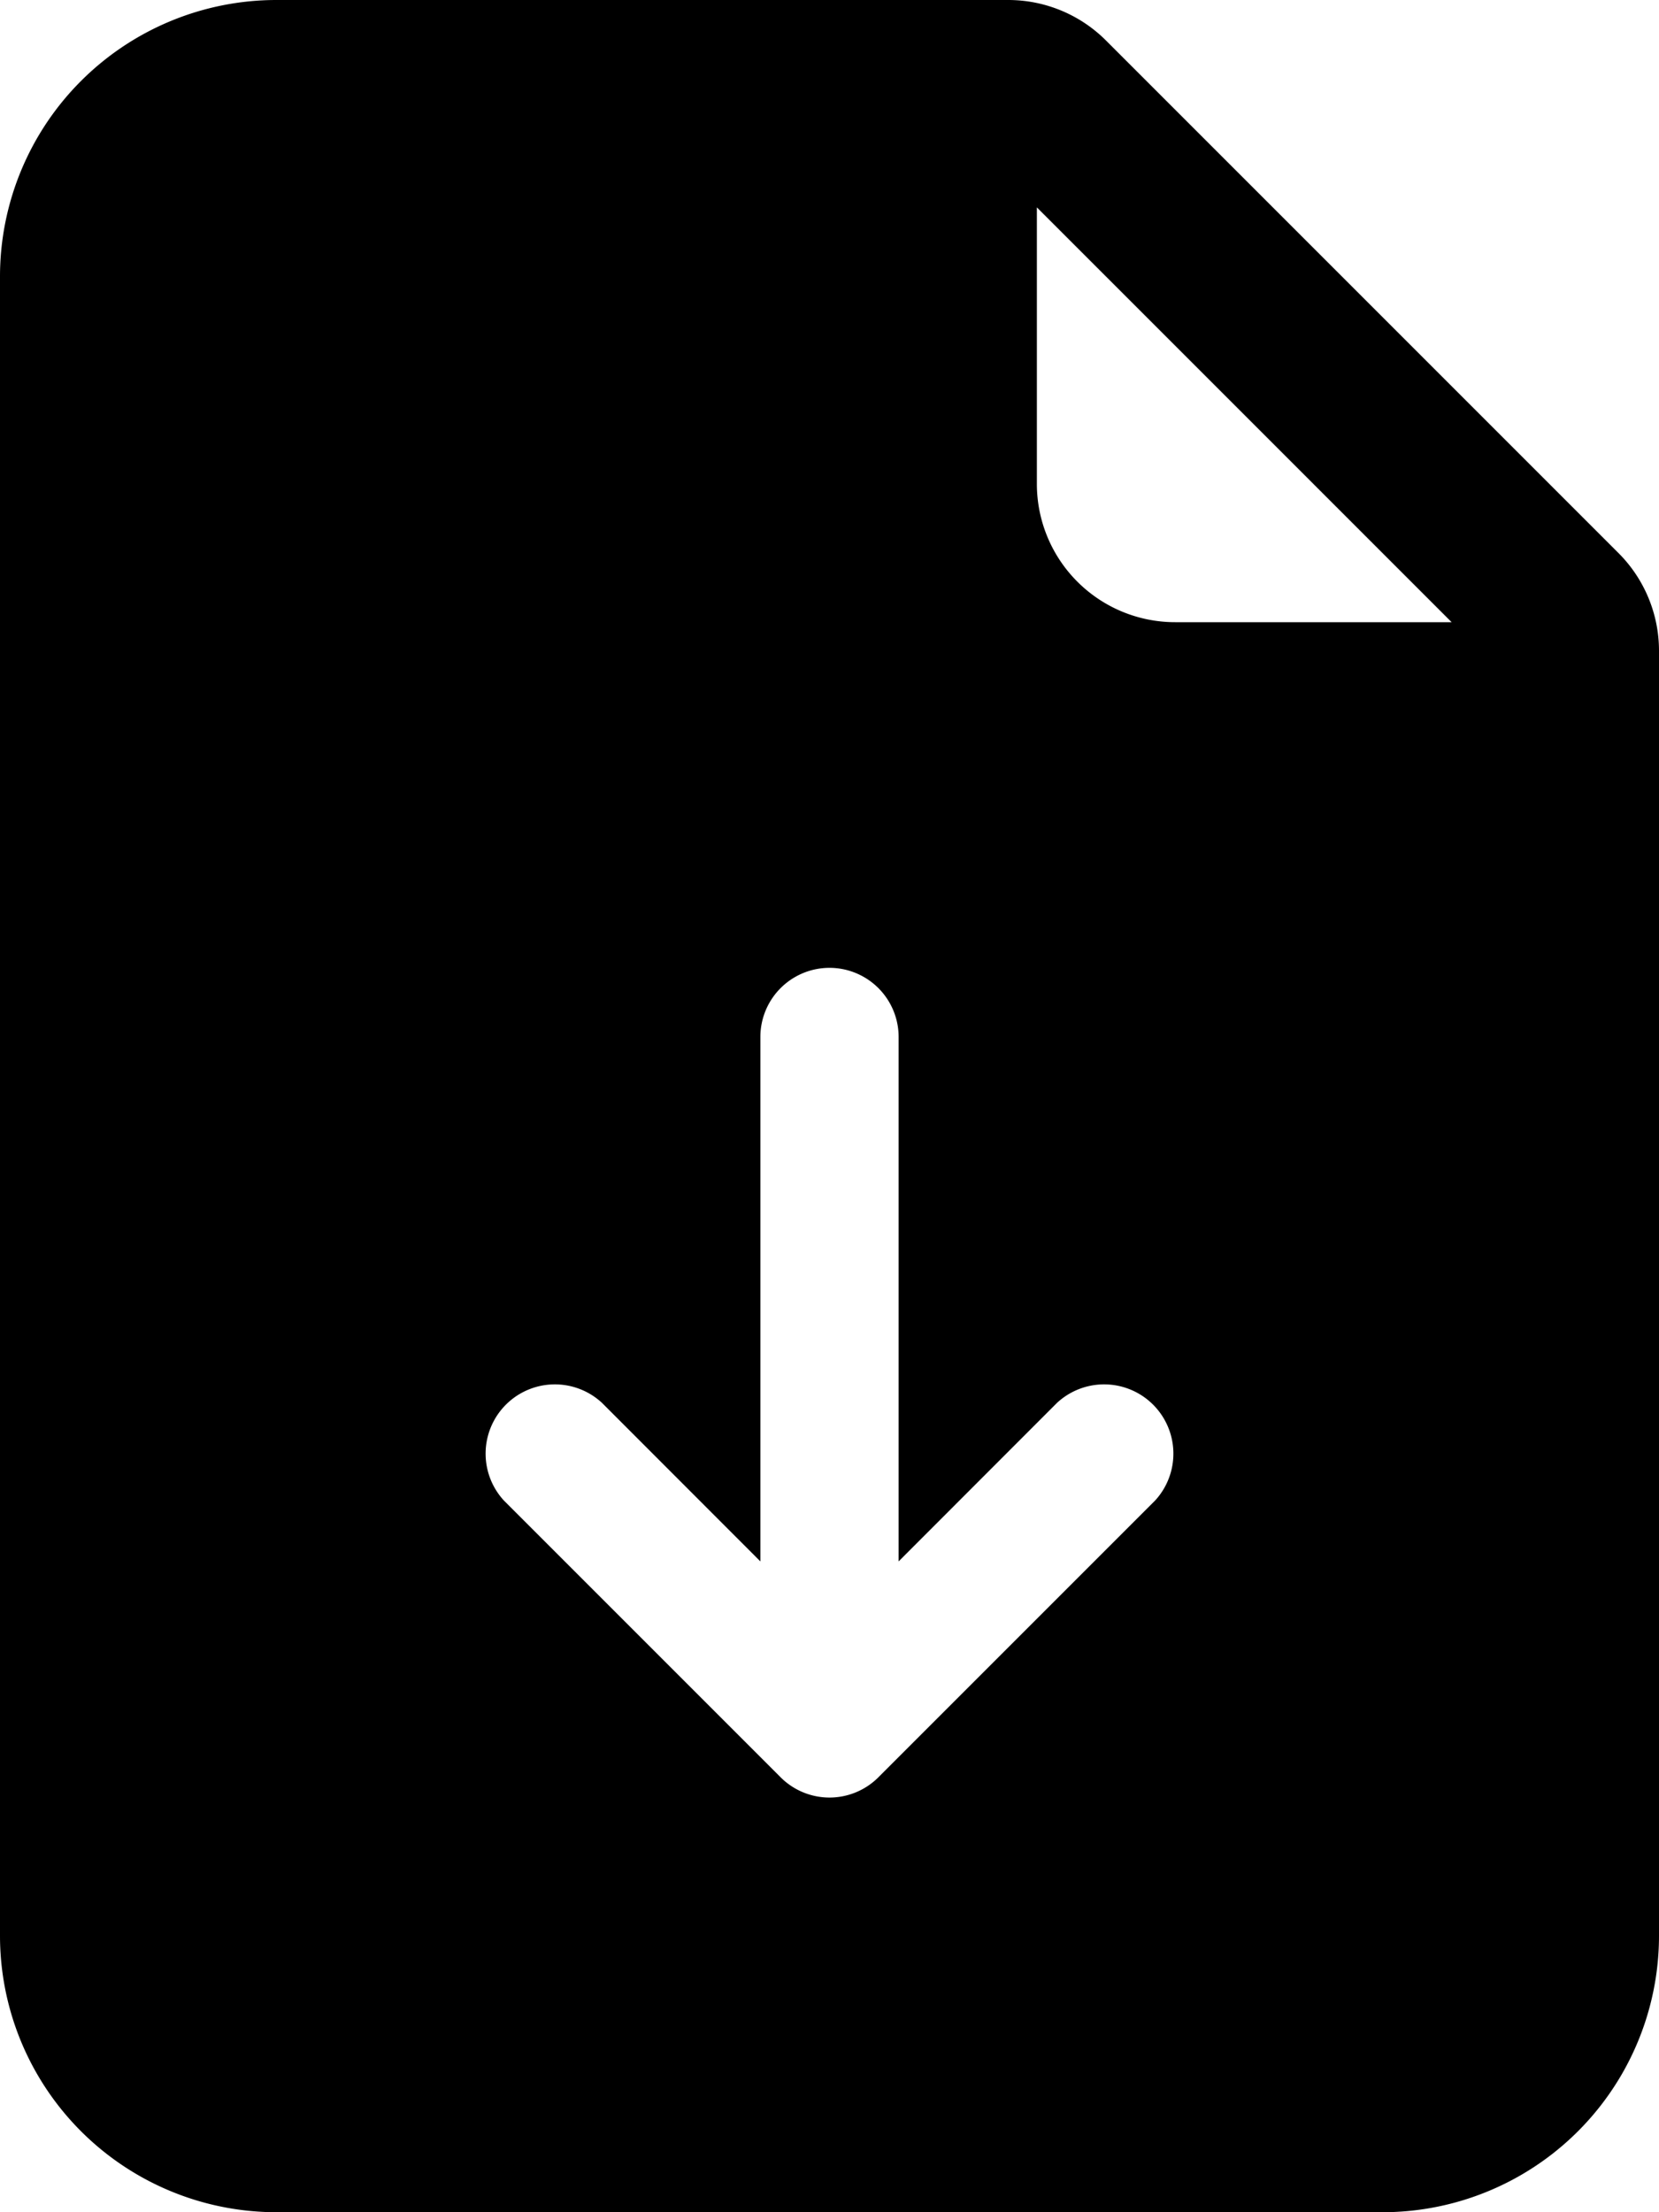 <?xml version="1.0" encoding="UTF-8" standalone="no"?>
<svg
   width="12"
   height="16"
   fill="currentColor"
   class="bi bi-file-earmark-arrow-down-fill"
   viewBox="0 0 12 16"
   version="1.1"
   id="svg1"
   sodipodi:docname="dash-download.svg"
   inkscape:version="1.3 (0e150ed, 2023-07-21)"
   xmlns:inkscape="http://www.inkscape.org/namespaces/inkscape"
   xmlns:sodipodi="http://sodipodi.sourceforge.net/DTD/sodipodi-0.dtd"
   xmlns="http://www.w3.org/2000/svg"
   xmlns:svg="http://www.w3.org/2000/svg">
  <defs
     id="defs1" />
  <sodipodi:namedview
     id="namedview1"
     pagecolor="#ffffff"
     bordercolor="#666666"
     borderopacity="1.0"
     inkscape:showpageshadow="2"
     inkscape:pageopacity="0.0"
     inkscape:pagecheckerboard="0"
     inkscape:deskcolor="#d1d1d1"
     inkscape:zoom="14.75"
     inkscape:cx="5.9322034"
     inkscape:cy="8"
     inkscape:window-width="1312"
     inkscape:window-height="449"
     inkscape:window-x="0"
     inkscape:window-y="25"
     inkscape:window-maximized="0"
     inkscape:current-layer="svg1" />
  <path
     d="M 7.293,0 H 2 A 2,2 0 0 0 0,2 v 12 a 2,2 0 0 0 2,2 h 8 a 2,2 0 0 0 2,-2 V 4.707 A 1,1 0 0 0 11.707,4 L 8,0.293 A 1,1 0 0 0 7.293,0 Z M 7.5,3.5 v -2 l 3,3 h -2 a 1,1 0 0 1 -1,-1 z m -1,4 v 3.793 l 1.146,-1.147 a 0.501,0.501 0 0 1 0.708,0.708 l -2,2 a 0.5,0.5 0 0 1 -0.708,0 l -2,-2 A 0.501,0.501 0 0 1 4.354,10.146 L 5.5,11.293 V 7.5 a 0.5,0.5 0 0 1 1,0 z"
     id="path1" />
</svg>
